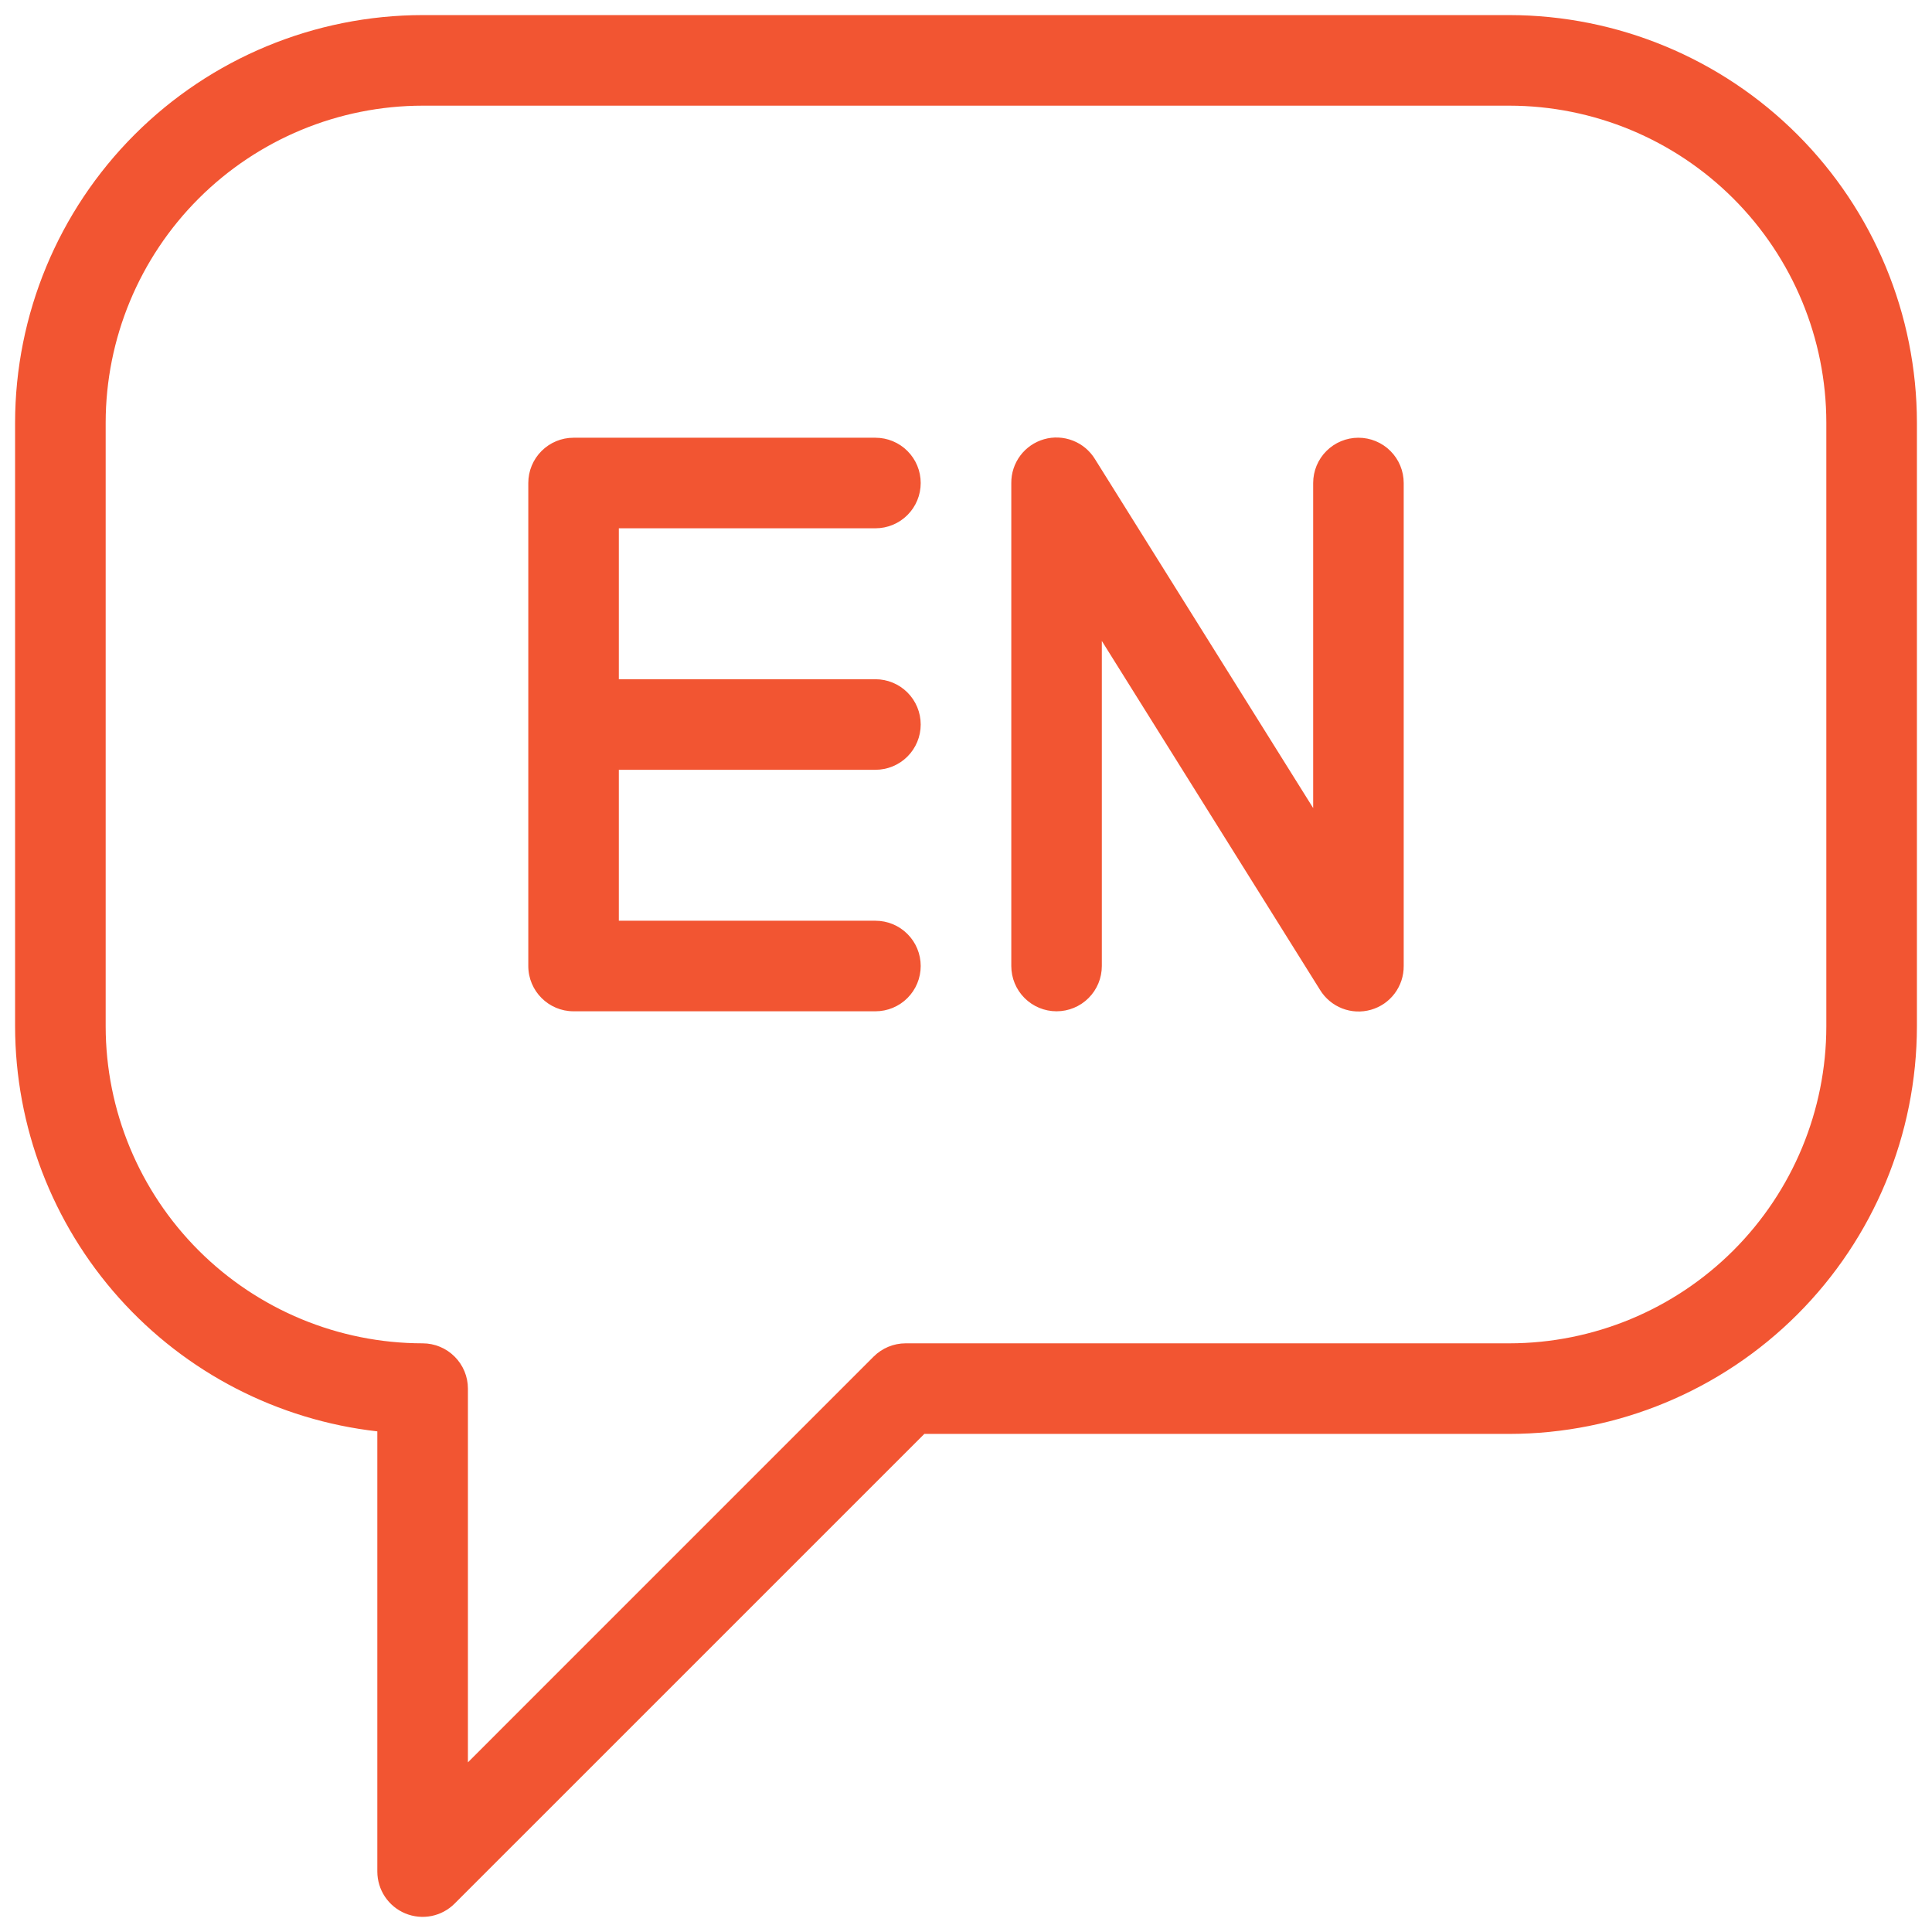 <svg width="72" height="72" viewBox="0 0 72 72" fill="none" xmlns="http://www.w3.org/2000/svg">
<g clip-path="url(#clip0_7051_215166)">
<path d="M56.25 0.562H15.75C11.723 0.567 7.863 2.169 5.016 5.016C2.169 7.863 0.567 11.723 0.562 15.75V38.25C0.568 41.984 1.946 45.586 4.436 48.37C6.925 51.153 10.352 52.923 14.062 53.343V69.75C14.063 70.084 14.162 70.409 14.347 70.687C14.533 70.964 14.796 71.18 15.104 71.308C15.413 71.435 15.752 71.469 16.079 71.404C16.406 71.339 16.706 71.178 16.942 70.942L34.447 53.438H56.25C60.276 53.433 64.137 51.831 66.984 48.984C69.831 46.137 71.433 42.276 71.438 38.25V15.75C71.433 11.723 69.831 7.863 66.984 5.016C64.137 2.169 60.276 0.567 56.25 0.562ZM68.062 38.25C68.059 41.382 66.813 44.384 64.599 46.599C62.384 48.813 59.382 50.059 56.25 50.062H33.75C33.3 50.062 32.873 50.242 32.557 50.557L17.438 65.677V51.75C17.438 51.302 17.26 50.873 16.943 50.557C16.627 50.24 16.198 50.062 15.75 50.062C12.618 50.059 9.616 48.813 7.401 46.599C5.187 44.384 3.941 41.382 3.938 38.25V15.75C3.941 12.618 5.187 9.616 7.401 7.401C9.616 5.187 12.618 3.941 15.75 3.938H56.25C59.382 3.941 62.384 5.187 64.599 7.401C66.813 9.616 68.059 12.618 68.062 15.75V38.25Z" fill="#F25532"/>
<path d="M32.625 19.688C33.073 19.688 33.502 19.51 33.818 19.194C34.135 18.877 34.312 18.448 34.312 18C34.312 17.553 34.135 17.123 33.818 16.807C33.502 16.491 33.073 16.313 32.625 16.313H21.375C20.927 16.313 20.498 16.491 20.182 16.807C19.865 17.123 19.688 17.553 19.688 18V36C19.688 36.932 20.444 37.688 21.375 37.688H32.625C33.073 37.688 33.502 37.51 33.818 37.194C34.135 36.877 34.312 36.448 34.312 36C34.312 35.553 34.135 35.123 33.818 34.807C33.502 34.49 33.073 34.313 32.625 34.313H23.062V28.688H32.625C33.073 28.688 33.502 28.51 33.818 28.194C34.135 27.877 34.312 27.448 34.312 27C34.312 26.553 34.135 26.123 33.818 25.807C33.502 25.491 33.073 25.313 32.625 25.313H23.062V19.688H32.625ZM50.625 16.313C50.177 16.313 49.748 16.491 49.432 16.807C49.115 17.123 48.938 17.553 48.938 18V30.114L40.806 17.109C40.614 16.795 40.324 16.553 39.982 16.42C39.639 16.286 39.262 16.268 38.908 16.369C38.554 16.471 38.243 16.685 38.023 16.979C37.803 17.274 37.685 17.632 37.688 18V36C37.688 36.448 37.865 36.877 38.182 37.194C38.498 37.51 38.927 37.688 39.375 37.688C39.823 37.688 40.252 37.51 40.568 37.194C40.885 36.877 41.062 36.448 41.062 36V23.886L49.194 36.891C49.386 37.205 49.676 37.447 50.018 37.581C50.361 37.715 50.738 37.732 51.092 37.631C51.446 37.53 51.757 37.316 51.977 37.021C52.197 36.727 52.315 36.368 52.312 36V18C52.312 17.553 52.135 17.123 51.818 16.807C51.502 16.491 51.073 16.313 50.625 16.313Z" fill="#F25532"/>
</g>
<defs>
<clipPath id="clip0_7051_215166">
<rect width="72" height="72" fill="white"/>
</clipPath>
</defs>
</svg>

